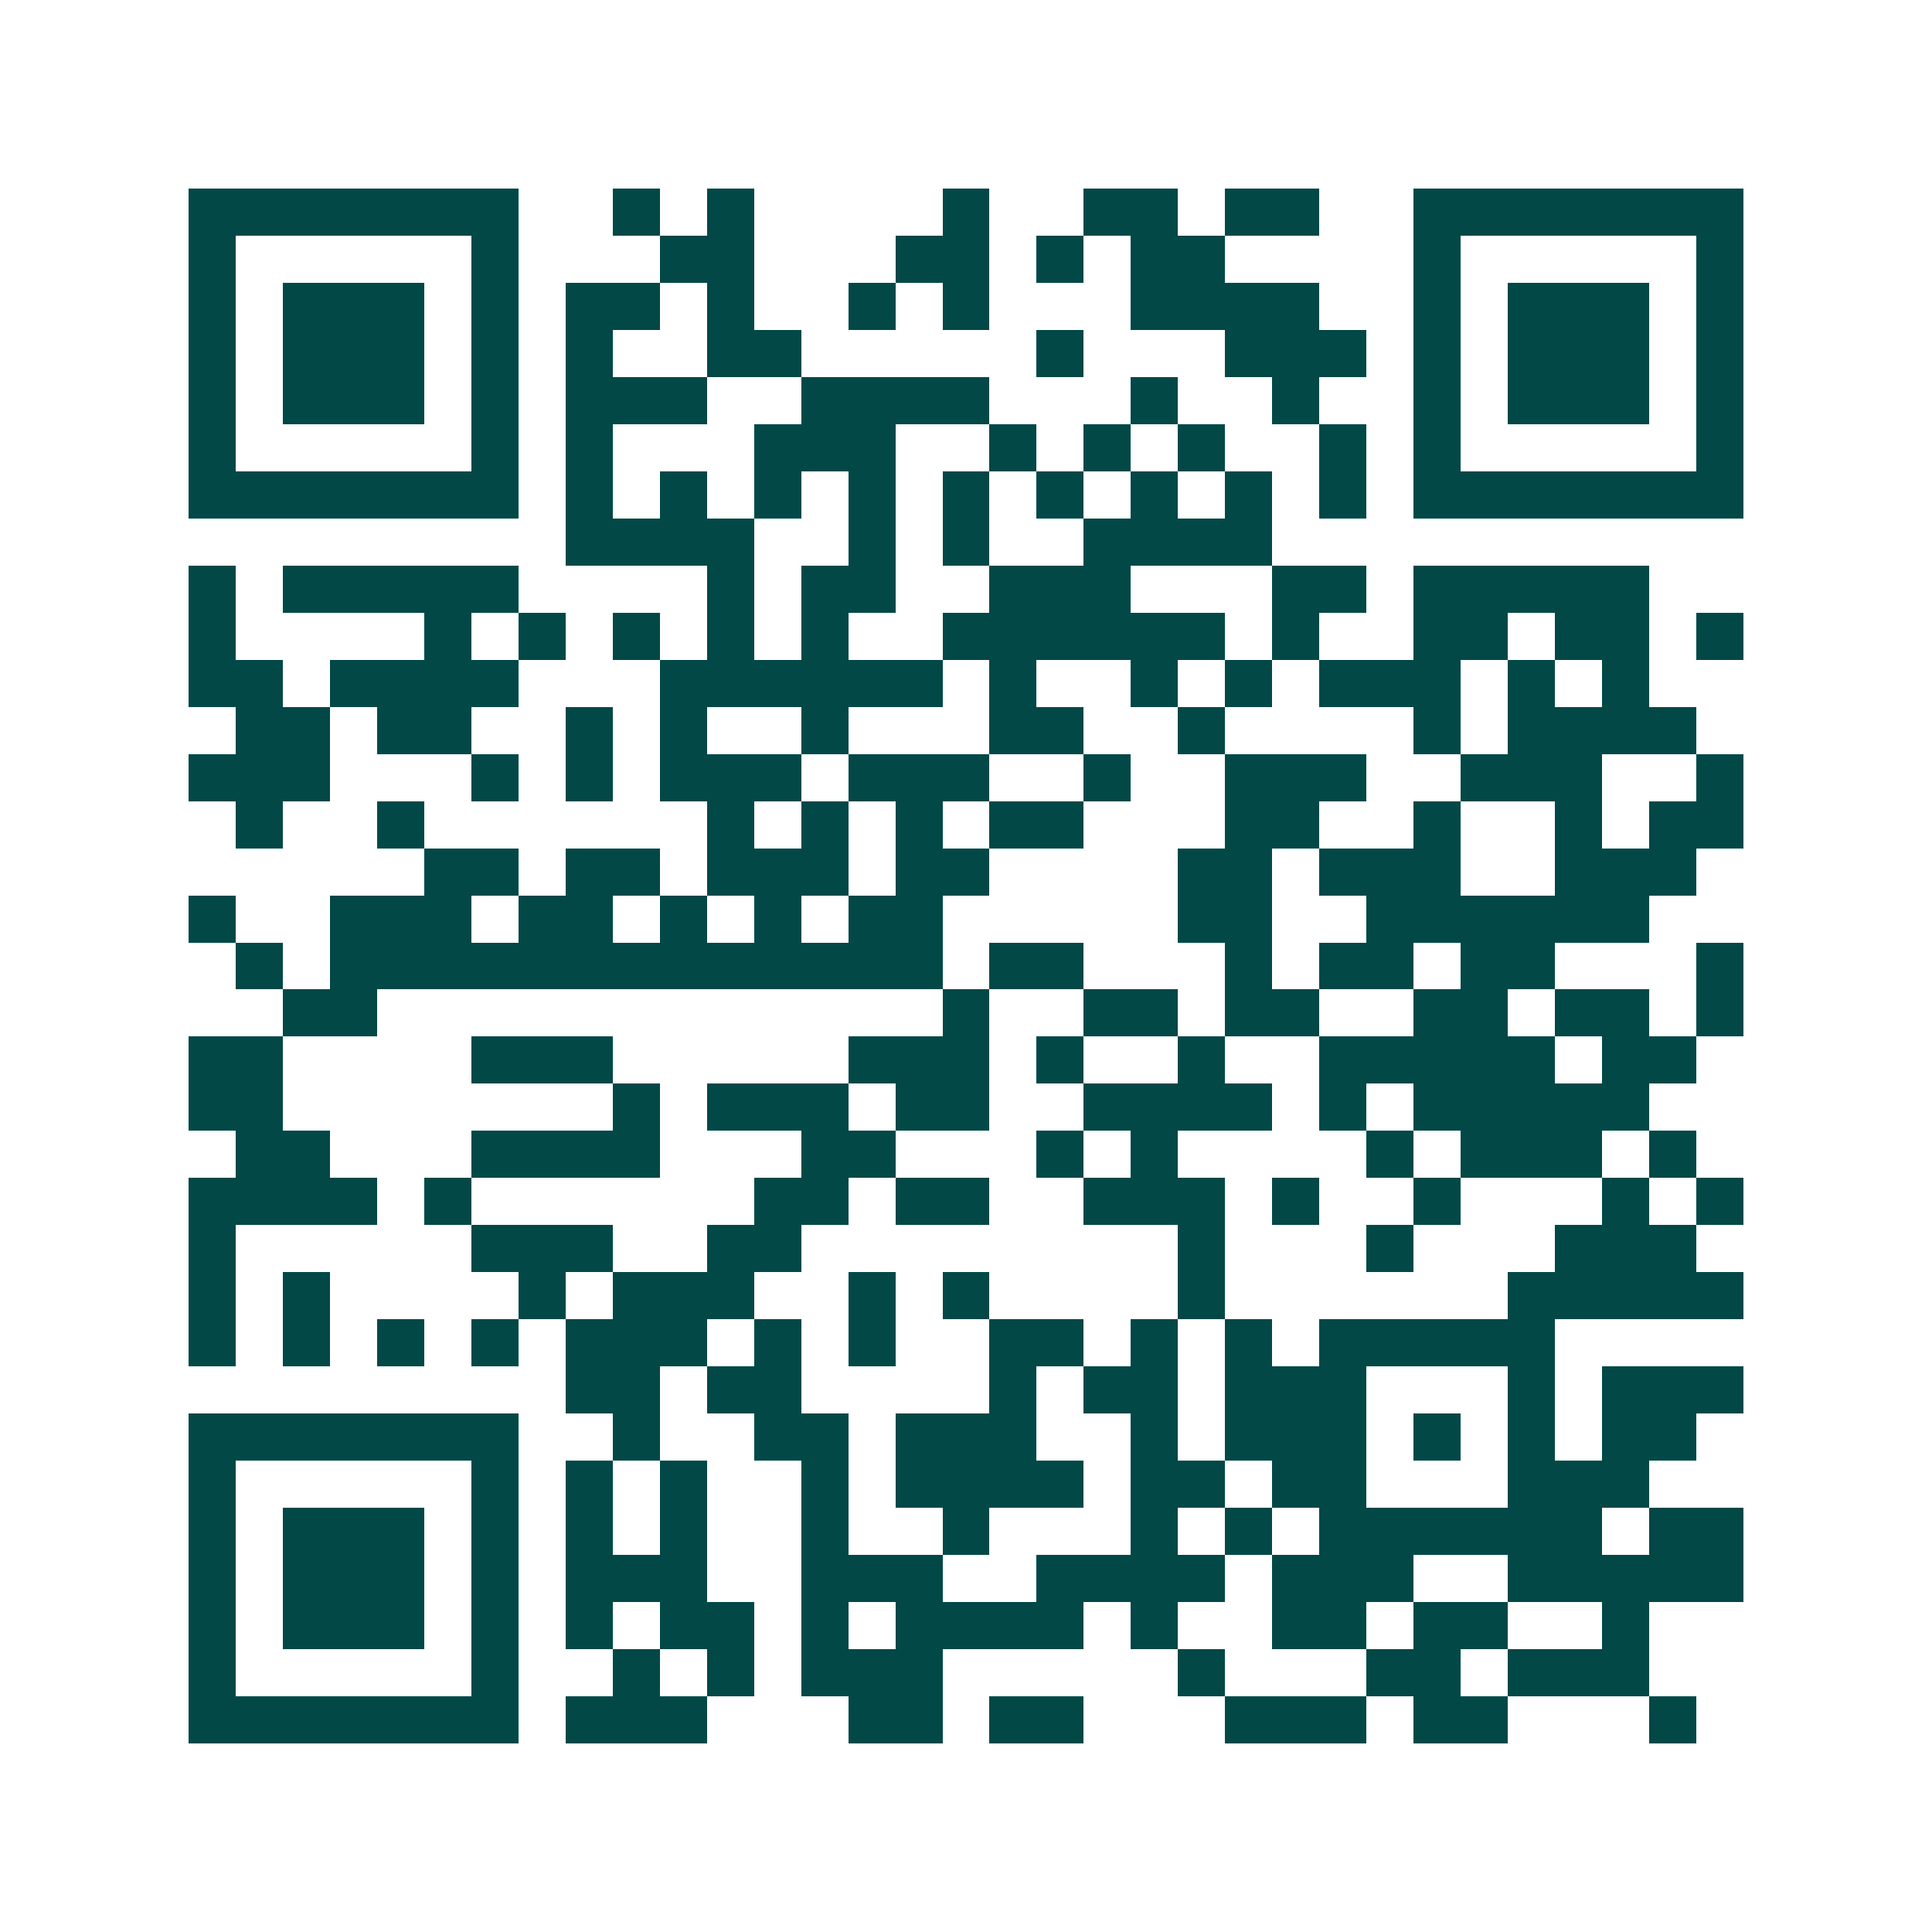 <svg xmlns="http://www.w3.org/2000/svg" width="200" height="200" viewBox="0 0 41 41" shape-rendering="crispEdges"><path fill="#ffffff" d="M0 0h41v41H0z"/><path stroke="#014847" d="M4 4.5h7m2 0h1m1 0h1m4 0h1m2 0h2m1 0h2m2 0h7M4 5.5h1m5 0h1m3 0h2m3 0h2m1 0h1m1 0h2m4 0h1m5 0h1M4 6.5h1m1 0h3m1 0h1m1 0h2m1 0h1m2 0h1m1 0h1m3 0h4m2 0h1m1 0h3m1 0h1M4 7.5h1m1 0h3m1 0h1m1 0h1m2 0h2m5 0h1m3 0h3m1 0h1m1 0h3m1 0h1M4 8.5h1m1 0h3m1 0h1m1 0h3m2 0h4m3 0h1m2 0h1m2 0h1m1 0h3m1 0h1M4 9.5h1m5 0h1m1 0h1m3 0h3m2 0h1m1 0h1m1 0h1m2 0h1m1 0h1m5 0h1M4 10.5h7m1 0h1m1 0h1m1 0h1m1 0h1m1 0h1m1 0h1m1 0h1m1 0h1m1 0h1m1 0h7M12 11.5h4m2 0h1m1 0h1m2 0h4M4 12.5h1m1 0h5m4 0h1m1 0h2m2 0h3m3 0h2m1 0h5M4 13.5h1m4 0h1m1 0h1m1 0h1m1 0h1m1 0h1m2 0h6m1 0h1m2 0h2m1 0h2m1 0h1M4 14.5h2m1 0h4m3 0h6m1 0h1m2 0h1m1 0h1m1 0h3m1 0h1m1 0h1M5 15.5h2m1 0h2m2 0h1m1 0h1m2 0h1m3 0h2m2 0h1m4 0h1m1 0h4M4 16.5h3m3 0h1m1 0h1m1 0h3m1 0h3m2 0h1m2 0h3m2 0h3m2 0h1M5 17.5h1m2 0h1m6 0h1m1 0h1m1 0h1m1 0h2m3 0h2m2 0h1m2 0h1m1 0h2M9 18.5h2m1 0h2m1 0h3m1 0h2m4 0h2m1 0h3m2 0h3M4 19.5h1m2 0h3m1 0h2m1 0h1m1 0h1m1 0h2m5 0h2m2 0h6M5 20.5h1m1 0h13m1 0h2m3 0h1m1 0h2m1 0h2m3 0h1M6 21.5h2m12 0h1m2 0h2m1 0h2m2 0h2m1 0h2m1 0h1M4 22.5h2m4 0h3m5 0h3m1 0h1m2 0h1m2 0h5m1 0h2M4 23.5h2m7 0h1m1 0h3m1 0h2m2 0h4m1 0h1m1 0h5M5 24.5h2m3 0h4m3 0h2m3 0h1m1 0h1m4 0h1m1 0h3m1 0h1M4 25.5h4m1 0h1m6 0h2m1 0h2m2 0h3m1 0h1m2 0h1m3 0h1m1 0h1M4 26.5h1m5 0h3m2 0h2m8 0h1m3 0h1m3 0h3M4 27.5h1m1 0h1m4 0h1m1 0h3m2 0h1m1 0h1m4 0h1m6 0h5M4 28.5h1m1 0h1m1 0h1m1 0h1m1 0h3m1 0h1m1 0h1m2 0h2m1 0h1m1 0h1m1 0h5M12 29.5h2m1 0h2m4 0h1m1 0h2m1 0h3m3 0h1m1 0h3M4 30.5h7m2 0h1m2 0h2m1 0h3m2 0h1m1 0h3m1 0h1m1 0h1m1 0h2M4 31.5h1m5 0h1m1 0h1m1 0h1m2 0h1m1 0h4m1 0h2m1 0h2m3 0h3M4 32.5h1m1 0h3m1 0h1m1 0h1m1 0h1m2 0h1m2 0h1m3 0h1m1 0h1m1 0h6m1 0h2M4 33.5h1m1 0h3m1 0h1m1 0h3m2 0h3m2 0h4m1 0h3m2 0h5M4 34.5h1m1 0h3m1 0h1m1 0h1m1 0h2m1 0h1m1 0h4m1 0h1m2 0h2m1 0h2m2 0h1M4 35.5h1m5 0h1m2 0h1m1 0h1m1 0h3m5 0h1m3 0h2m1 0h3M4 36.5h7m1 0h3m3 0h2m1 0h2m3 0h3m1 0h2m3 0h1"/></svg>
